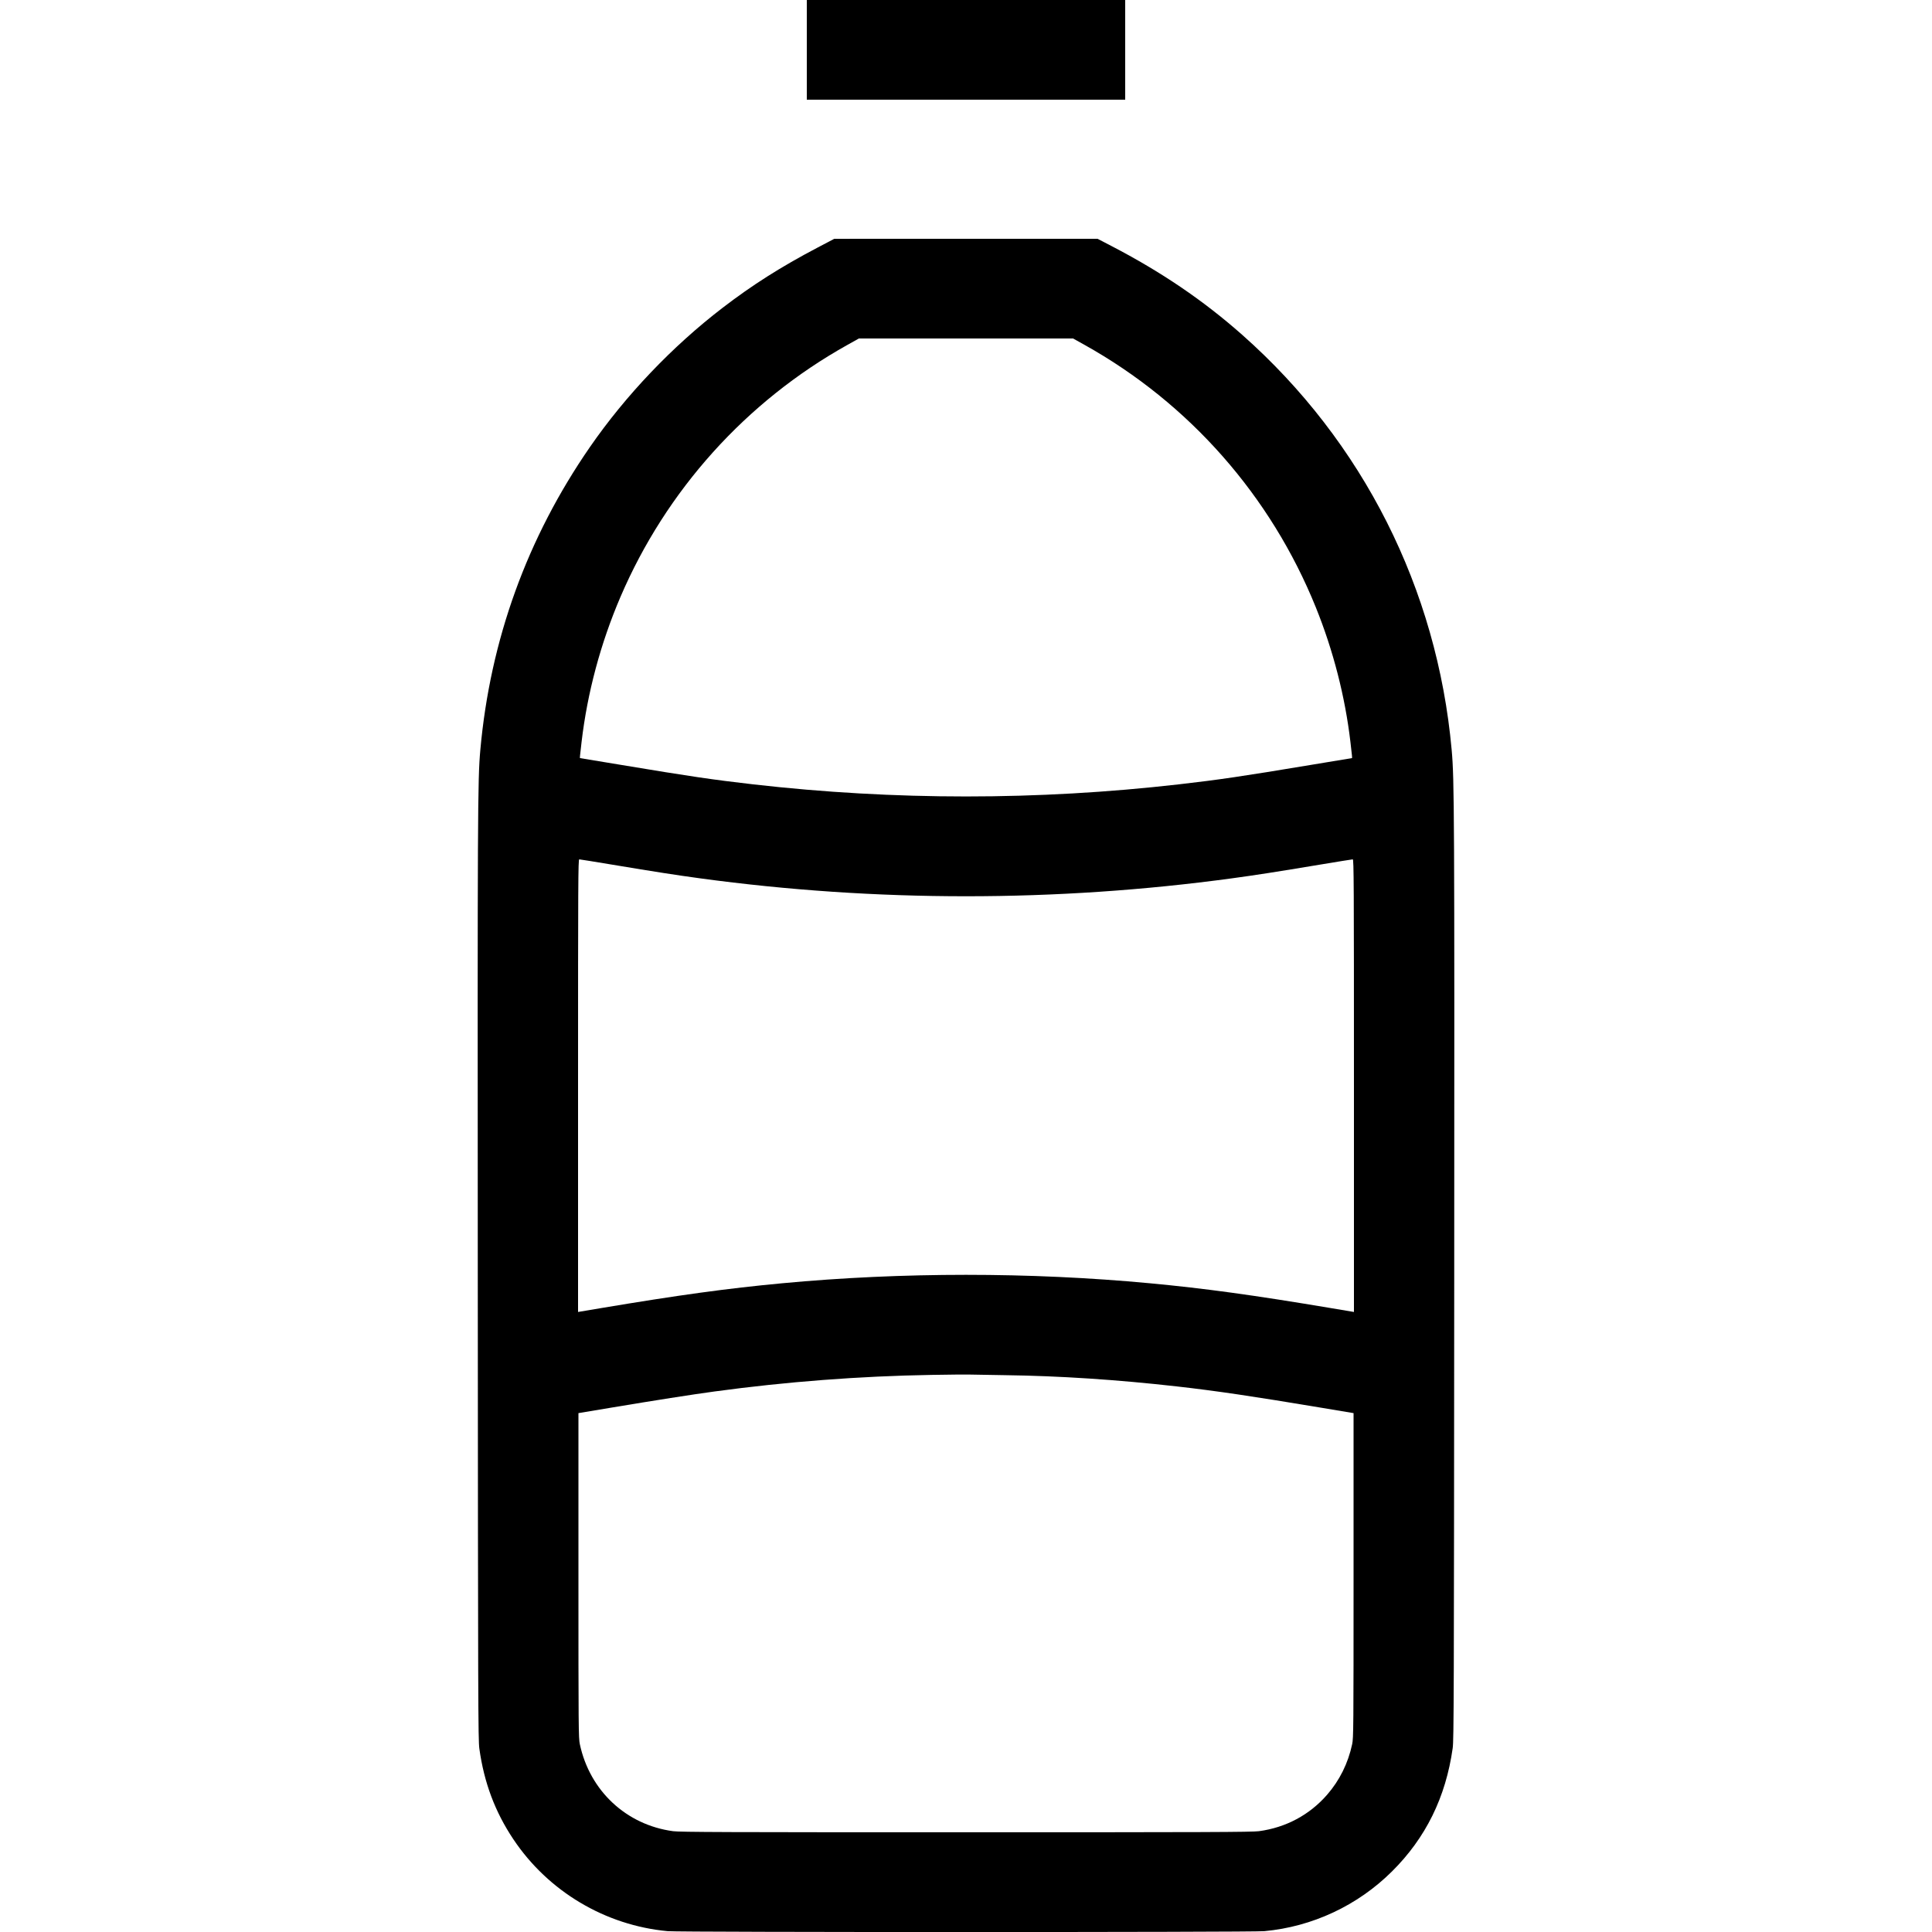 <?xml version="1.0" encoding="UTF-8"?> <svg xmlns="http://www.w3.org/2000/svg" viewBox="0 0 2500 2500" version="1.1"><path d="M 1044 64.500 L 1044 129 1250 129 L 1456 129 1456 64.500 L 1456 0 1250 0 L 1044 0 1044 64.500 M 1057.500 320.601 C 1010.511 345.298, 973.655 368.685, 935 398.332 C 869.957 448.217, 809.671 511.495, 763.349 578.500 C 682.067 696.075, 634.357 827.955, 621.534 970.500 C 618.075 1008.949, 617.887 1048.074, 618.241 1653.500 C 618.564 2206.671, 618.713 2251.394, 620.275 2262.675 C 626.357 2306.615, 640.553 2344.469, 664.257 2379.954 C 709.361 2447.473, 783.163 2491.432, 864 2498.927 C 880.101 2500.420, 1619.899 2500.420, 1636 2498.927 C 1698.213 2493.159, 1756.641 2465.841, 1801.108 2421.731 C 1844.911 2378.280, 1870.828 2325.665, 1879.789 2262 C 1881.263 2251.530, 1881.439 2197.060, 1881.756 1654 C 1882.109 1049.371, 1881.913 1008.747, 1878.468 970.500 C 1859.680 761.915, 1763.681 571.612, 1607.500 433.348 C 1557.238 388.852, 1502.756 351.853, 1437.875 318.154 L 1420.251 309 1249.875 309.019 L 1079.500 309.037 1057.500 320.601 M 1096.461 446.351 C 965.501 519.452, 861.963 634.459, 802.837 772.500 C 777.193 832.370, 760.015 896.442, 752.568 960 C 750.279 979.540, 750.144 981, 750.629 981 C 750.870 981, 775.240 985.029, 804.784 989.953 C 891.683 1004.436, 923.034 1009.050, 974.500 1014.933 C 1157.464 1035.844, 1342.536 1035.844, 1525.500 1014.933 C 1576.966 1009.050, 1608.317 1004.436, 1695.216 989.953 C 1724.760 985.029, 1749.130 981, 1749.371 981 C 1749.856 981, 1749.719 979.519, 1747.430 960 C 1740.557 901.405, 1725.212 841.694, 1702.714 786 C 1644.408 641.660, 1538.951 521.937, 1403.539 446.351 L 1388.579 438 1250 438 L 1111.421 438 1096.461 446.351 M 748 1404.839 L 748 1697.679 776.750 1692.851 C 877.793 1675.883, 940.854 1667.225, 1012 1660.550 C 1167.288 1645.982, 1332.712 1645.982, 1488 1660.550 C 1559.146 1667.225, 1622.207 1675.883, 1723.250 1692.851 L 1752 1697.679 1752 1404.839 C 1752 1141.554, 1751.844 1112, 1750.457 1112 C 1749.608 1112, 1730.145 1115.132, 1707.207 1118.959 C 1652.379 1128.107, 1625.130 1132.349, 1594.160 1136.556 C 1366.492 1167.483, 1133.508 1167.483, 905.840 1136.556 C 874.870 1132.349, 847.621 1128.107, 792.793 1118.959 C 769.855 1115.132, 750.392 1112, 749.543 1112 C 748.156 1112, 748 1141.554, 748 1404.839 M 1205.500 1779.112 C 1112.309 1780.680, 1017.714 1787.906, 924.500 1800.575 C 894.856 1804.604, 847.792 1811.979, 789 1821.807 L 748.500 1828.578 748.500 2038.539 C 748.500 2237.429, 748.596 2248.948, 750.312 2257 C 763.173 2317.343, 810.464 2361.447, 871 2369.555 C 879.862 2370.742, 939.003 2370.961, 1250 2370.961 C 1560.997 2370.961, 1620.138 2370.742, 1629 2369.555 C 1663.843 2364.888, 1694.403 2348.581, 1717.180 2322.500 C 1733.362 2303.971, 1744.430 2281.670, 1749.688 2257 C 1751.404 2248.948, 1751.500 2237.429, 1751.500 2038.539 L 1751.500 1828.578 1711 1821.807 C 1620.817 1806.731, 1574.038 1799.822, 1523 1794.038 C 1446.129 1785.328, 1370.531 1780.368, 1301 1779.474 C 1278.725 1779.188, 1257.800 1778.826, 1254.500 1778.671 C 1251.200 1778.516, 1229.150 1778.714, 1205.500 1779.112" stroke="none" fill="#000000" fill-rule="evenodd"></path></svg> 